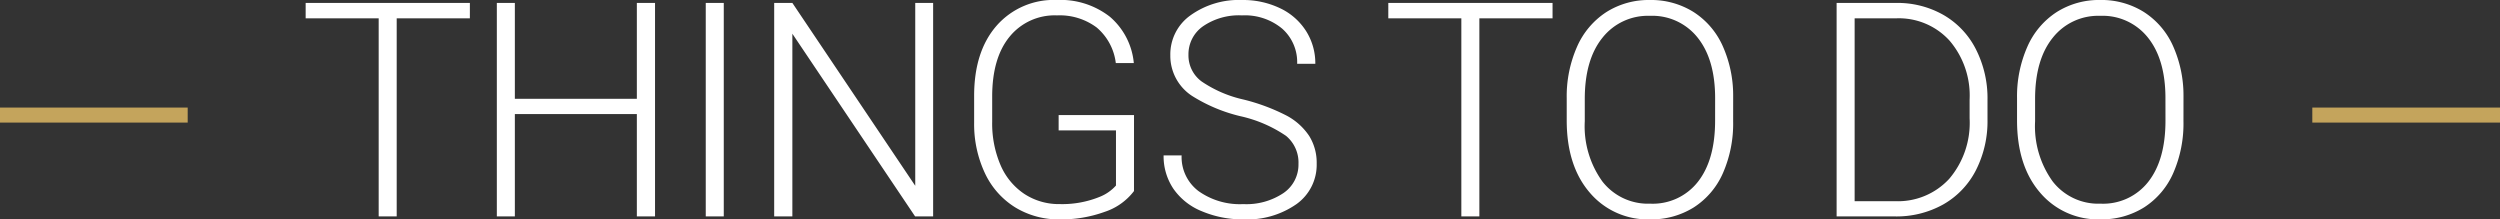 <svg xmlns="http://www.w3.org/2000/svg" width="333" height="29.219" viewBox="0 0 333 29.219">
  <rect x="0" y="0" width="333" height="29.219" fill="#333333" stroke="none"/>
  <g id="Group_579" data-name="Group 579" transform="translate(-21.5 -301.172)">
    <path id="Path_1763" data-name="Path 1763" d="M-103.914-26.387h-9.746V0h-2.4V-26.387h-9.727v-2.051h21.875ZM-79.25,0h-2.422V-13.633h-16.25V0h-2.4V-28.437h2.4v12.773h16.25V-28.437h2.422Zm9.156,0h-2.4V-28.437h2.4Zm27.887,0h-2.4L-60.957-24.336V0h-2.422V-28.437h2.422L-44.59-4.082V-28.437h2.383Zm26.754-3.379A8.049,8.049,0,0,1-19.369-.605a16.944,16.944,0,0,1-5.967,1,11.081,11.081,0,0,1-5.937-1.6A10.66,10.66,0,0,1-35.3-5.742a15.353,15.353,0,0,1-1.445-6.719v-3.594q0-5.918,2.988-9.346a10.112,10.112,0,0,1,8.027-3.428,10.664,10.664,0,0,1,7.07,2.236,9.23,9.23,0,0,1,3.184,6.162h-2.4a7.347,7.347,0,0,0-2.549-4.736,8.222,8.222,0,0,0-5.283-1.611,7.73,7.73,0,0,0-6.309,2.832q-2.324,2.832-2.324,7.988V-12.6a14.026,14.026,0,0,0,1.1,5.732,8.746,8.746,0,0,0,3.164,3.857,8.369,8.369,0,0,0,4.736,1.367A13.219,13.219,0,0,0-20-2.617a5.743,5.743,0,0,0,2.148-1.5v-7.344h-7.637V-13.5h10.039ZM6.457-6.992a4.6,4.6,0,0,0-1.66-3.74A17.531,17.531,0,0,0-1.277-13.35a21.288,21.288,0,0,1-6.445-2.705,6.385,6.385,0,0,1-2.891-5.43,6.362,6.362,0,0,1,2.686-5.3,11.029,11.029,0,0,1,6.865-2.041,11.387,11.387,0,0,1,5.068,1.094,8.294,8.294,0,0,1,3.467,3.047A8,8,0,0,1,8.7-20.332H6.281A5.949,5.949,0,0,0,4.289-25.01a7.77,7.77,0,0,0-5.352-1.768,8.44,8.44,0,0,0-5.2,1.455,4.538,4.538,0,0,0-1.934,3.8,4.3,4.3,0,0,0,1.738,3.535A16.125,16.125,0,0,0-.887-15.576a26.118,26.118,0,0,1,5.8,2.168,8.268,8.268,0,0,1,2.969,2.686,6.719,6.719,0,0,1,1,3.691A6.428,6.428,0,0,1,6.193-1.641,11.438,11.438,0,0,1-.887.391,13.878,13.878,0,0,1-6.4-.684a8.428,8.428,0,0,1-3.809-3.008,7.765,7.765,0,0,1-1.3-4.434h2.4A5.677,5.677,0,0,0-6.863-3.379,9.507,9.507,0,0,0-.887-1.641,8.859,8.859,0,0,0,4.445-3.105,4.579,4.579,0,0,0,6.457-6.992ZM40.3-26.387H30.551V0h-2.4V-26.387H18.422v-2.051H40.3ZM64.355-12.676A16.43,16.43,0,0,1,63-5.781a10.359,10.359,0,0,1-3.877,4.57A10.615,10.615,0,0,1,53.3.391a10.1,10.1,0,0,1-8.047-3.564q-3.066-3.564-3.066-9.619v-2.93a16.33,16.33,0,0,1,1.377-6.885,10.517,10.517,0,0,1,3.9-4.609,10.531,10.531,0,0,1,5.8-1.611,10.628,10.628,0,0,1,5.791,1.582,10.393,10.393,0,0,1,3.877,4.473,16.1,16.1,0,0,1,1.426,6.7Zm-2.4-3.086q0-5.137-2.324-8.047a7.706,7.706,0,0,0-6.367-2.91,7.7,7.7,0,0,0-6.318,2.92q-2.354,2.92-2.354,8.154v2.969a12.568,12.568,0,0,0,2.344,8.018A7.69,7.69,0,0,0,53.3-1.7a7.629,7.629,0,0,0,6.367-2.92q2.285-2.92,2.285-8.135ZM78.137,0V-28.437h7.949a12.367,12.367,0,0,1,6.27,1.592,11,11,0,0,1,4.326,4.561,14.363,14.363,0,0,1,1.553,6.758v2.617a14.364,14.364,0,0,1-1.543,6.758A10.978,10.978,0,0,1,92.346-1.6,12.74,12.74,0,0,1,85.91,0Zm2.4-26.387V-2.031H85.93A9.281,9.281,0,0,0,93.137-5.01a11.5,11.5,0,0,0,2.715-8.057v-2.5a11.237,11.237,0,0,0-2.676-7.852,9.124,9.124,0,0,0-7.051-2.969Zm43.8,13.711a16.43,16.43,0,0,1-1.357,6.895,10.358,10.358,0,0,1-3.877,4.57,10.615,10.615,0,0,1-5.82,1.6,10.1,10.1,0,0,1-8.047-3.564q-3.066-3.564-3.066-9.619v-2.93a16.33,16.33,0,0,1,1.377-6.885,10.517,10.517,0,0,1,3.9-4.609,10.531,10.531,0,0,1,5.8-1.611,10.628,10.628,0,0,1,5.791,1.582,10.393,10.393,0,0,1,3.877,4.473,16.1,16.1,0,0,1,1.426,6.7Zm-2.4-3.086q0-5.137-2.324-8.047a7.706,7.706,0,0,0-6.367-2.91,7.7,7.7,0,0,0-6.318,2.92q-2.354,2.92-2.354,8.154v2.969a12.568,12.568,0,0,0,2.344,8.018A7.69,7.69,0,0,0,113.289-1.7a7.629,7.629,0,0,0,6.367-2.92q2.285-2.92,2.285-8.135Z" transform="translate(188 330)" fill="#fff"/>
    <line id="Line_372" data-name="Line 372" x2="25" transform="translate(329.5 316.5)" fill="none" stroke="#c4a45c" stroke-width="2"/>
    <line id="Line_523" data-name="Line 523" x2="25" transform="translate(21.5 316.5)" fill="none" stroke="#c4a45c" stroke-width="2"/>
  </g>
</svg>
